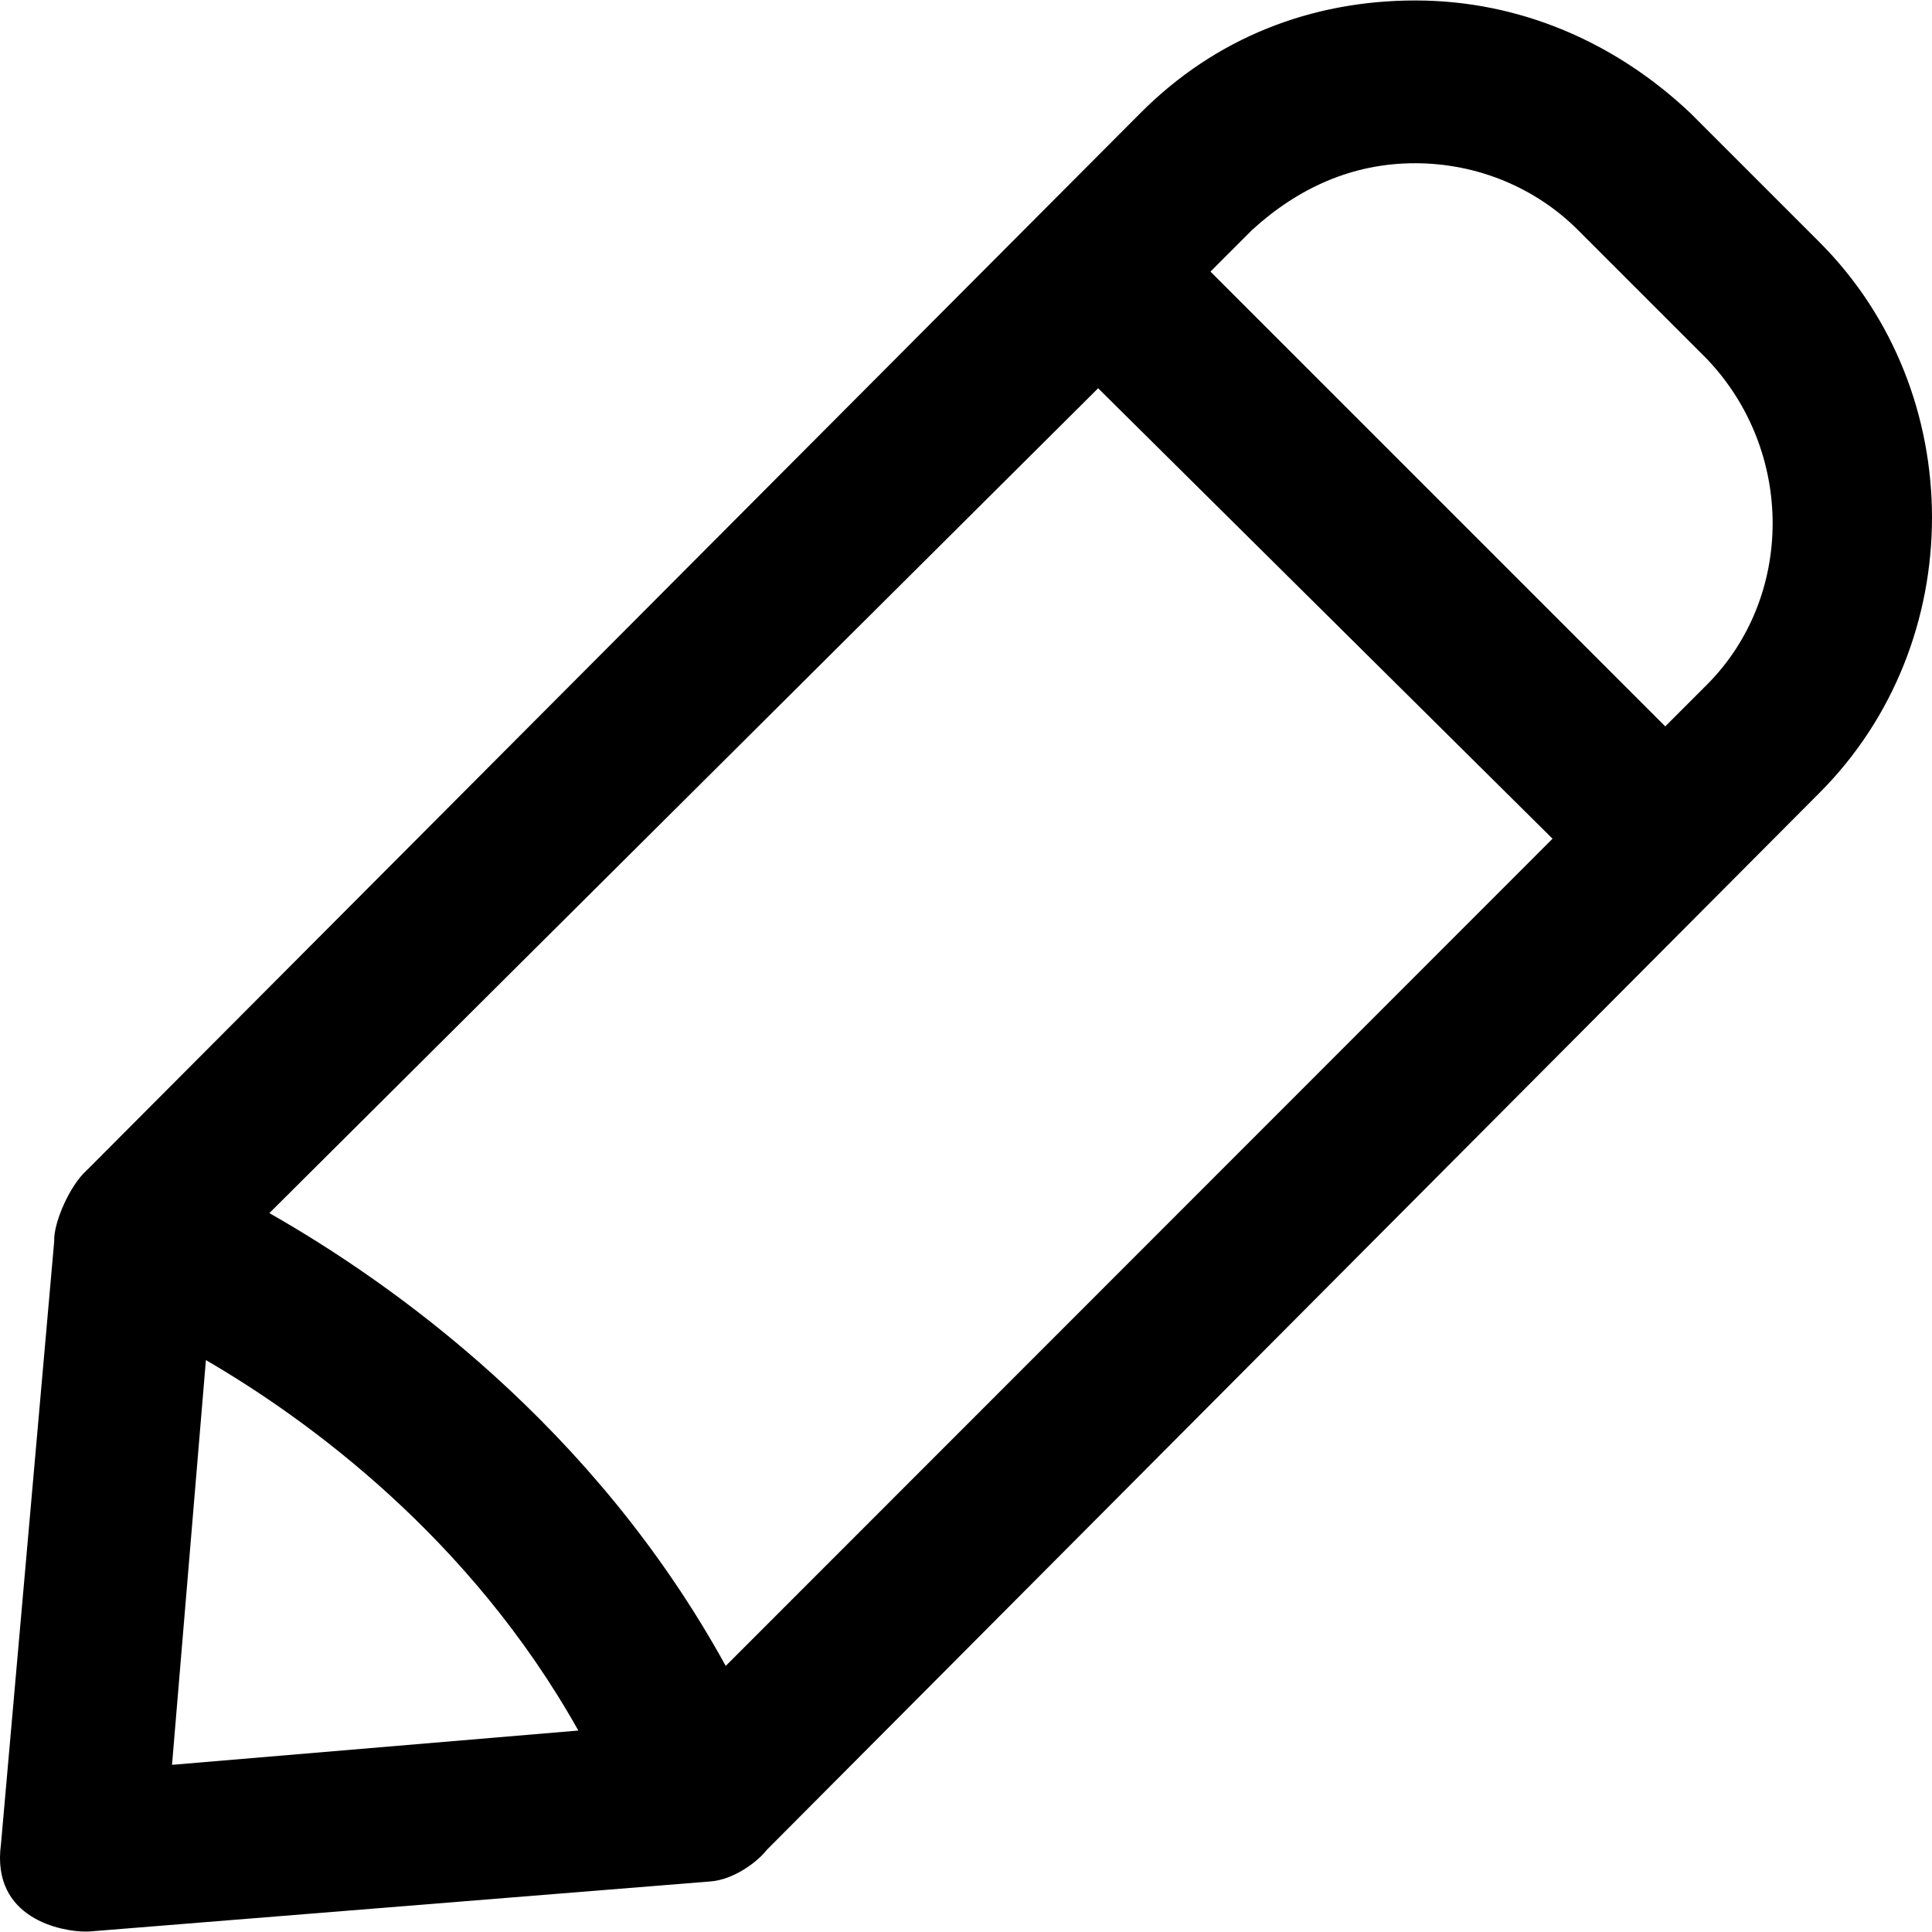 <?xml version="1.0" encoding="iso-8859-1"?>
<!-- Uploaded to: SVG Repo, www.svgrepo.com, Generator: SVG Repo Mixer Tools -->
<svg fill="#000000" height="800px" width="800px" version="1.1" id="Layer_1" xmlns="http://www.w3.org/2000/svg" xmlns:xlink="http://www.w3.org/1999/xlink" 
	 viewBox="0 0 490.236 490.236" xml:space="preserve">
<g>
	<path d="M461.749,61.518l-32.8-32.8c-19-18-43.4-28.6-69.8-28.6c-26.5,0-50.8,9.5-69.8,28.6l-267.3,268.2
		c-4.3,3.8-8.5,13.3-8.3,18.1l-13.5,152.9c-2.6,19.2,15.9,22.2,21.2,22.2h1.1l157.6-12.7c6-0.4,12.1-5,14.4-8l267.1-268.2
		C499.749,163.118,499.749,99.618,461.749,61.518z M184.149,422.718c-33.6-61.1-84.7-97.2-115.8-114.9l210.3-209.3l115.3,114.3
		L184.149,422.718z M52.249,345.118c26.3,15.3,67.2,45.3,94.5,94l-103.1,8.7L52.249,345.118z M433.149,173.718l-10.6,10.6
		l-115.4-115.4l10.6-10.6c11.6-10.6,25.4-16.9,41.3-16.9s30.7,6.3,41.3,16.9l32.8,32.8
		C455.349,114.418,455.349,151.418,433.149,173.718z"/>
</g>
</svg>
